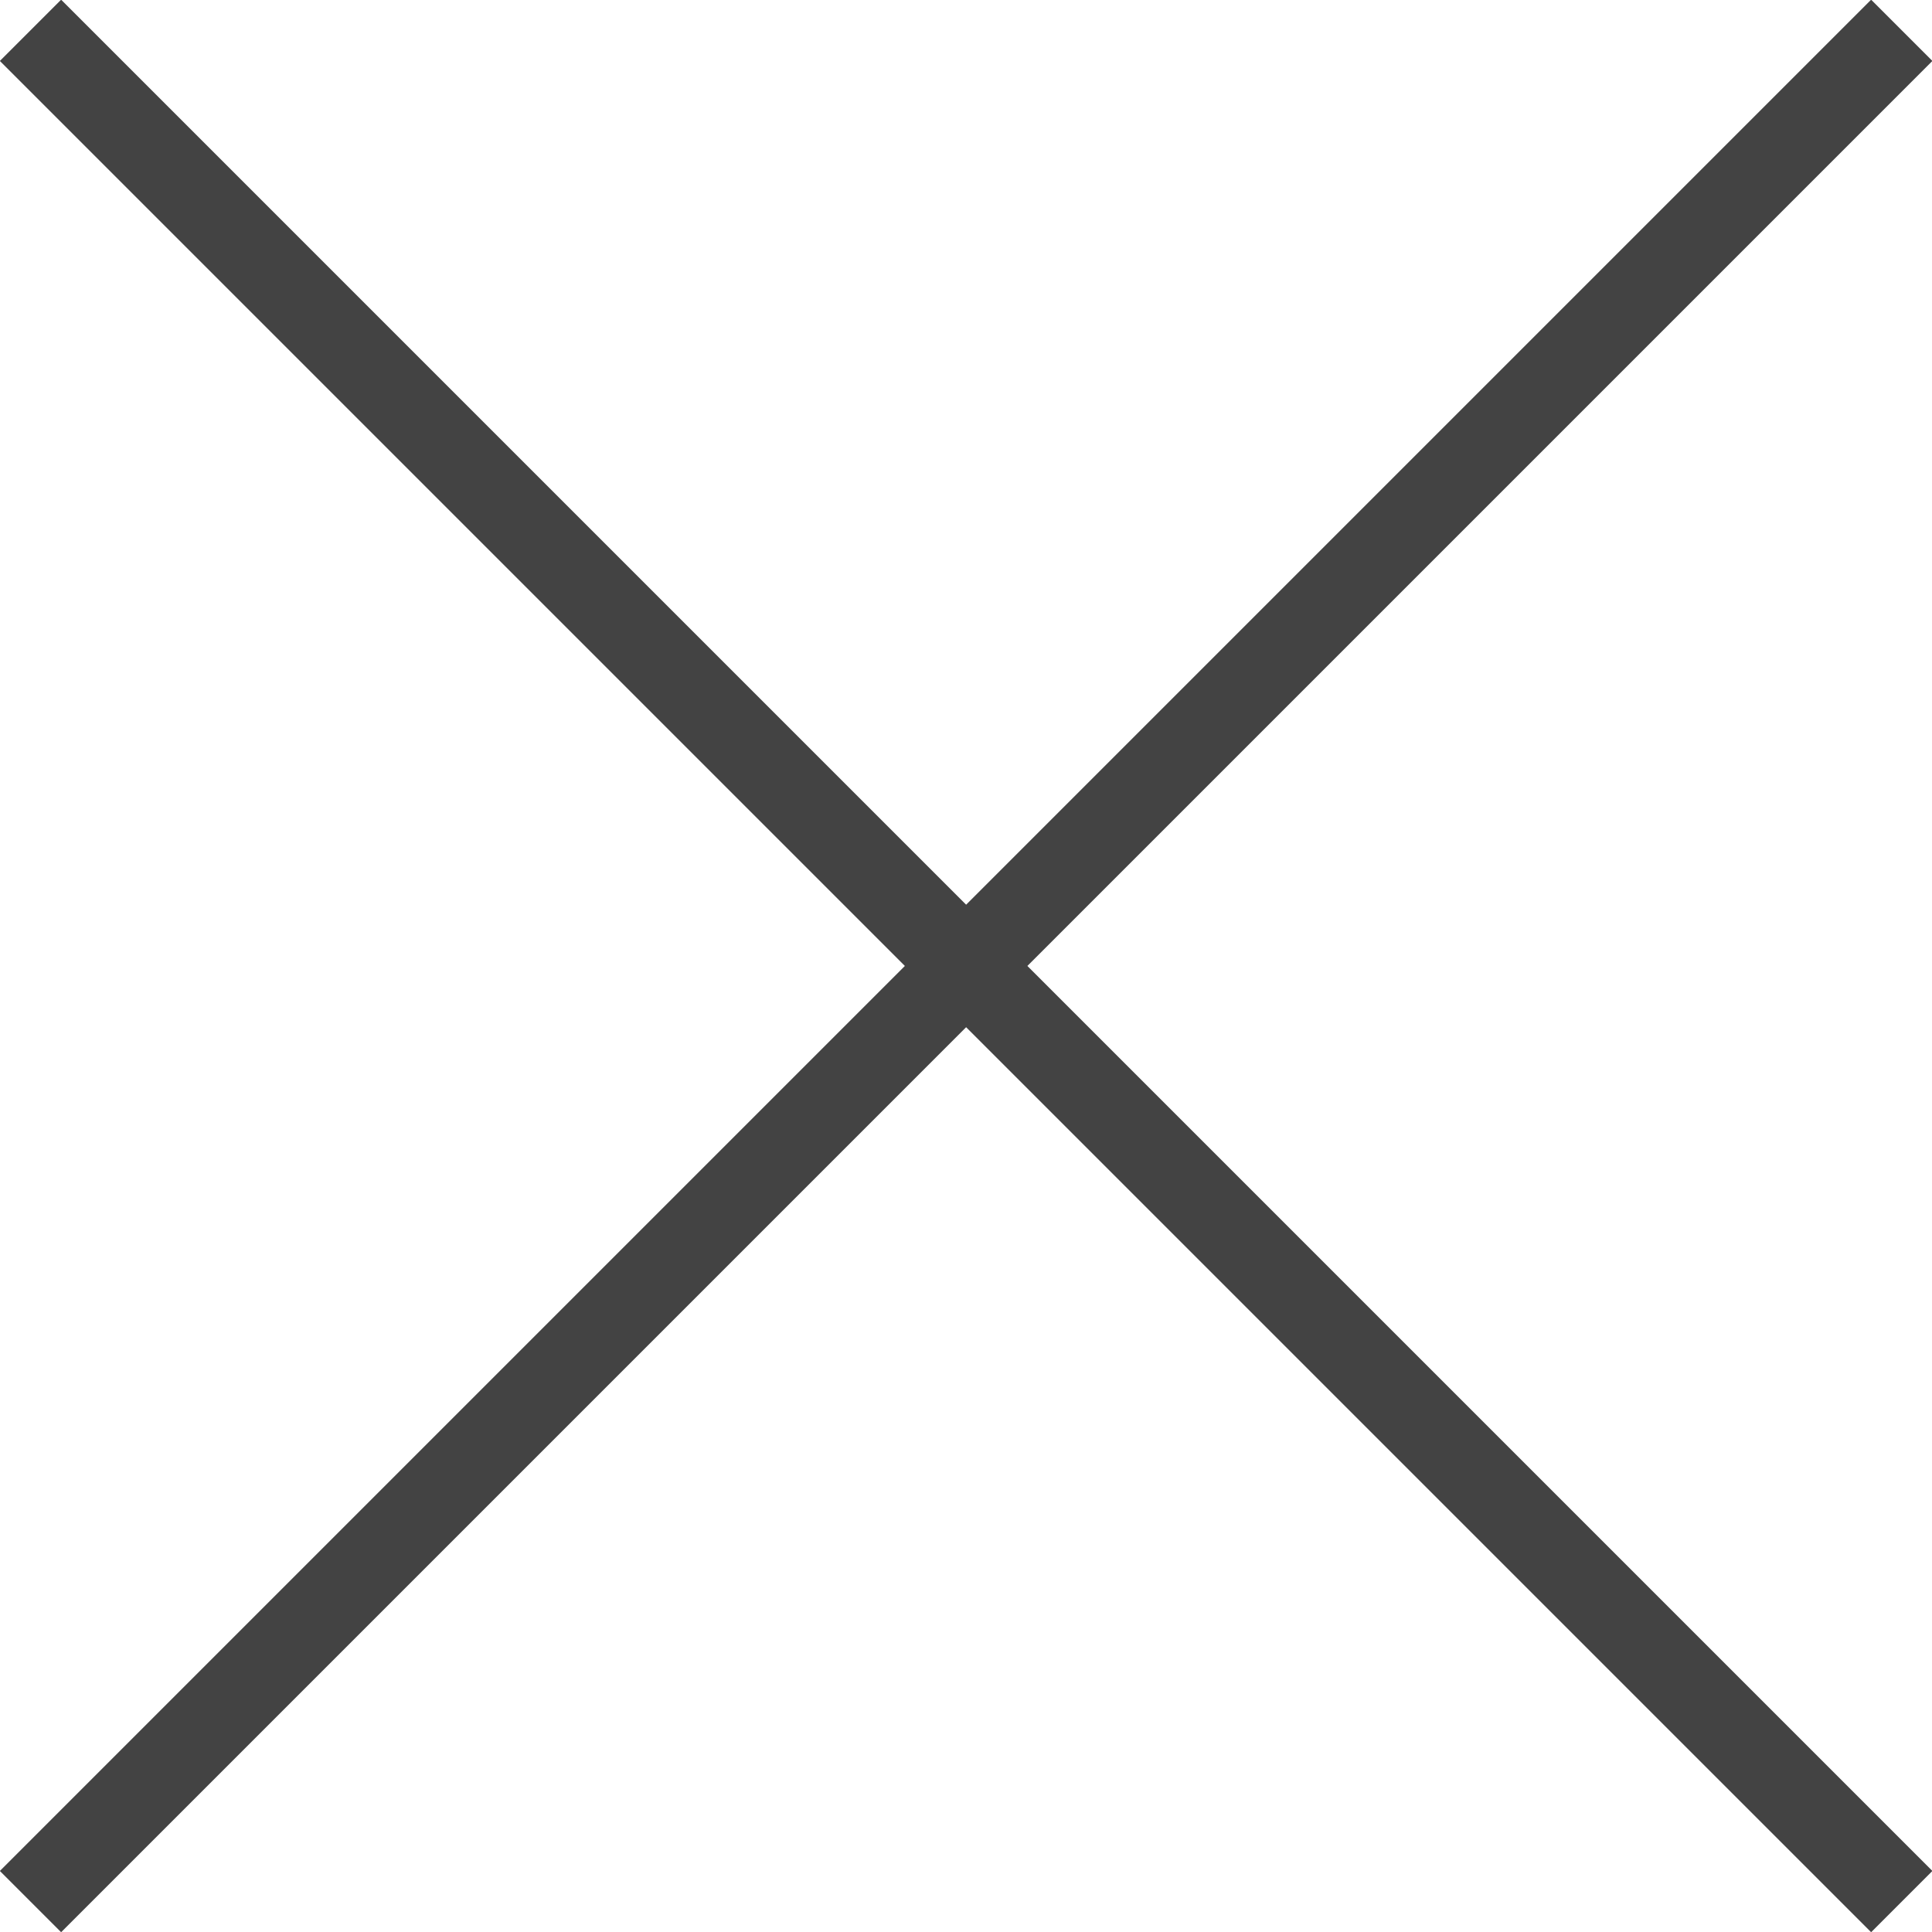 <svg xmlns="http://www.w3.org/2000/svg" width="22.301" height="22.303" viewBox="0 0 22.301 22.303">
  <path id="合体_47" data-name="合体 47" d="M-1572.2,20970.531l-10.8,10.8,10.8-10.8-10.8-10.8,10.8,10.8,10.8-10.8-10.8,10.8,10.8,10.8Z" transform="translate(1583.352 -20959.381)" fill="none" stroke="#434343" stroke-linecap="round" stroke-width="1"/>
</svg>
